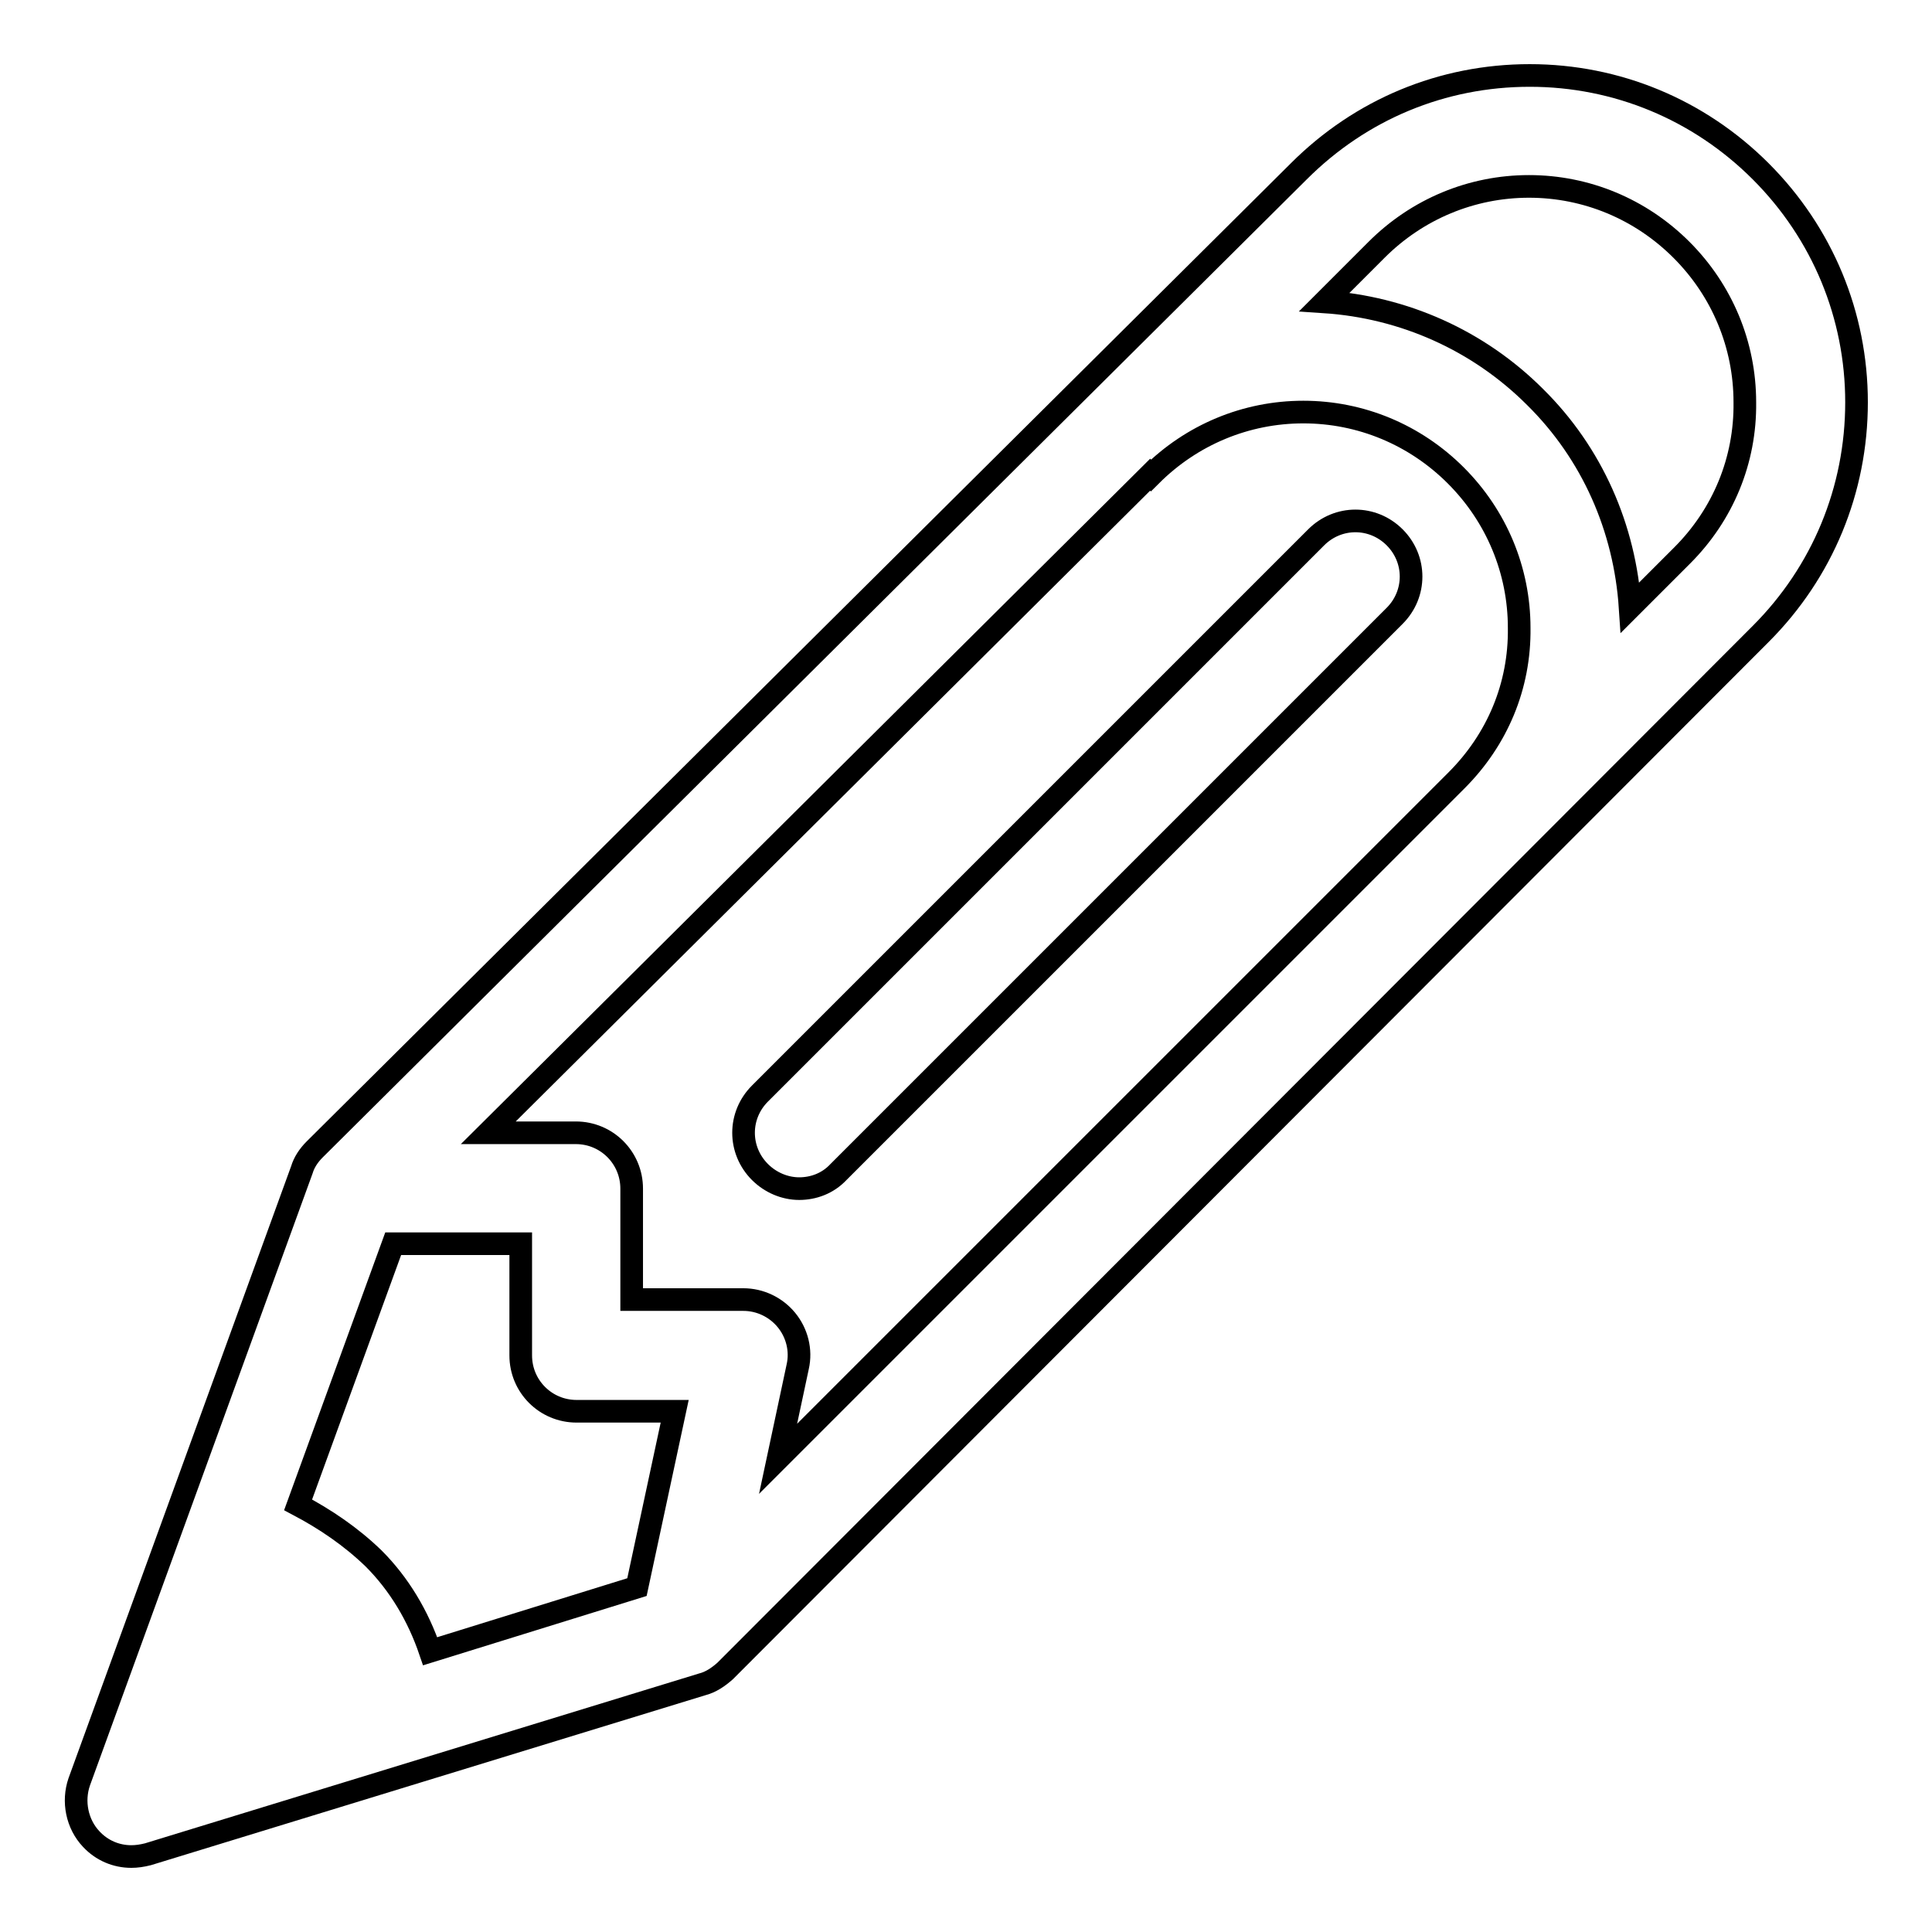 <?xml version="1.0" encoding="utf-8"?>
<!-- Svg Vector Icons : http://www.onlinewebfonts.com/icon -->
<!DOCTYPE svg PUBLIC "-//W3C//DTD SVG 1.1//EN" "http://www.w3.org/Graphics/SVG/1.1/DTD/svg11.dtd">
<svg version="1.1" xmlns="http://www.w3.org/2000/svg" xmlns:xlink="http://www.w3.org/1999/xlink" x="0px" y="0px" viewBox="0 0 256 256" enable-background="new 0 0 256 256" xml:space="preserve">
<g><g><g><g id="Pencil"><g><path stroke-width="3" fill-opacity="0" stroke="#000000"  d="M233.3,22.7c-8.2-8.2-19.1-12.7-30.6-12.7c-11.6,0-22.4,4.5-30.6,12.7L41.7,152.3c-0.8,0.8-1.4,1.7-1.7,2.7l-29.5,81.1c-0.9,2.6-0.3,5.6,1.6,7.6c1.4,1.5,3.3,2.3,5.3,2.3c0.7,0,1.4-0.1,2.2-0.3l73.4-22.5c1.2-0.3,2.2-1,3.1-1.8L233.3,84c8.2-8.2,12.7-19.1,12.7-30.7C246,41.8,241.5,30.9,233.3,22.7z M84.4,210.3L57,218.8c-1.6-4.7-4.1-8.9-7.5-12.3c-3-2.9-6.4-5.2-10-7.1l12.6-34.6H69v14.8c0,4.1,3.3,7.4,7.4,7.4h13L84.4,210.3z M193,103.4l-89.9,89.9l2.6-12.2c0.5-2.2-0.1-4.5-1.5-6.2c-1.4-1.7-3.5-2.7-5.7-2.7H83.7v-14.7c0-4.1-3.3-7.4-7.4-7.4H64.7l87.7-87.2l0.1,0.1c5.4-5.4,12.6-8.4,20.2-8.4c7.6,0,14.8,3,20.2,8.4c5.4,5.4,8.4,12.6,8.4,20.2C201.4,90.9,198.4,98,193,103.4z M222.9,73.6l-6.9,6.9c-0.7-10.5-5-20.4-12.6-27.9c-7.5-7.5-17.4-11.9-27.9-12.6l6.9-6.9l0,0c5.4-5.4,12.6-8.4,20.2-8.4s14.8,3,20.2,8.4c5.4,5.4,8.4,12.6,8.4,20.2C231.3,61,228.3,68.2,222.9,73.6z M174.4,71.2l-73.7,73.7c-2.9,2.9-2.9,7.5,0,10.4c1.4,1.4,3.3,2.2,5.2,2.2c1.9,0,3.8-0.7,5.2-2.2l73.7-73.7c2.9-2.9,2.9-7.5,0-10.4S177.3,68.3,174.4,71.2z"/></g></g></g><g></g><g></g><g></g><g></g><g></g><g></g><g></g><g></g><g></g><g></g><g></g><g></g><g></g><g></g><g></g></g></g>
</svg>